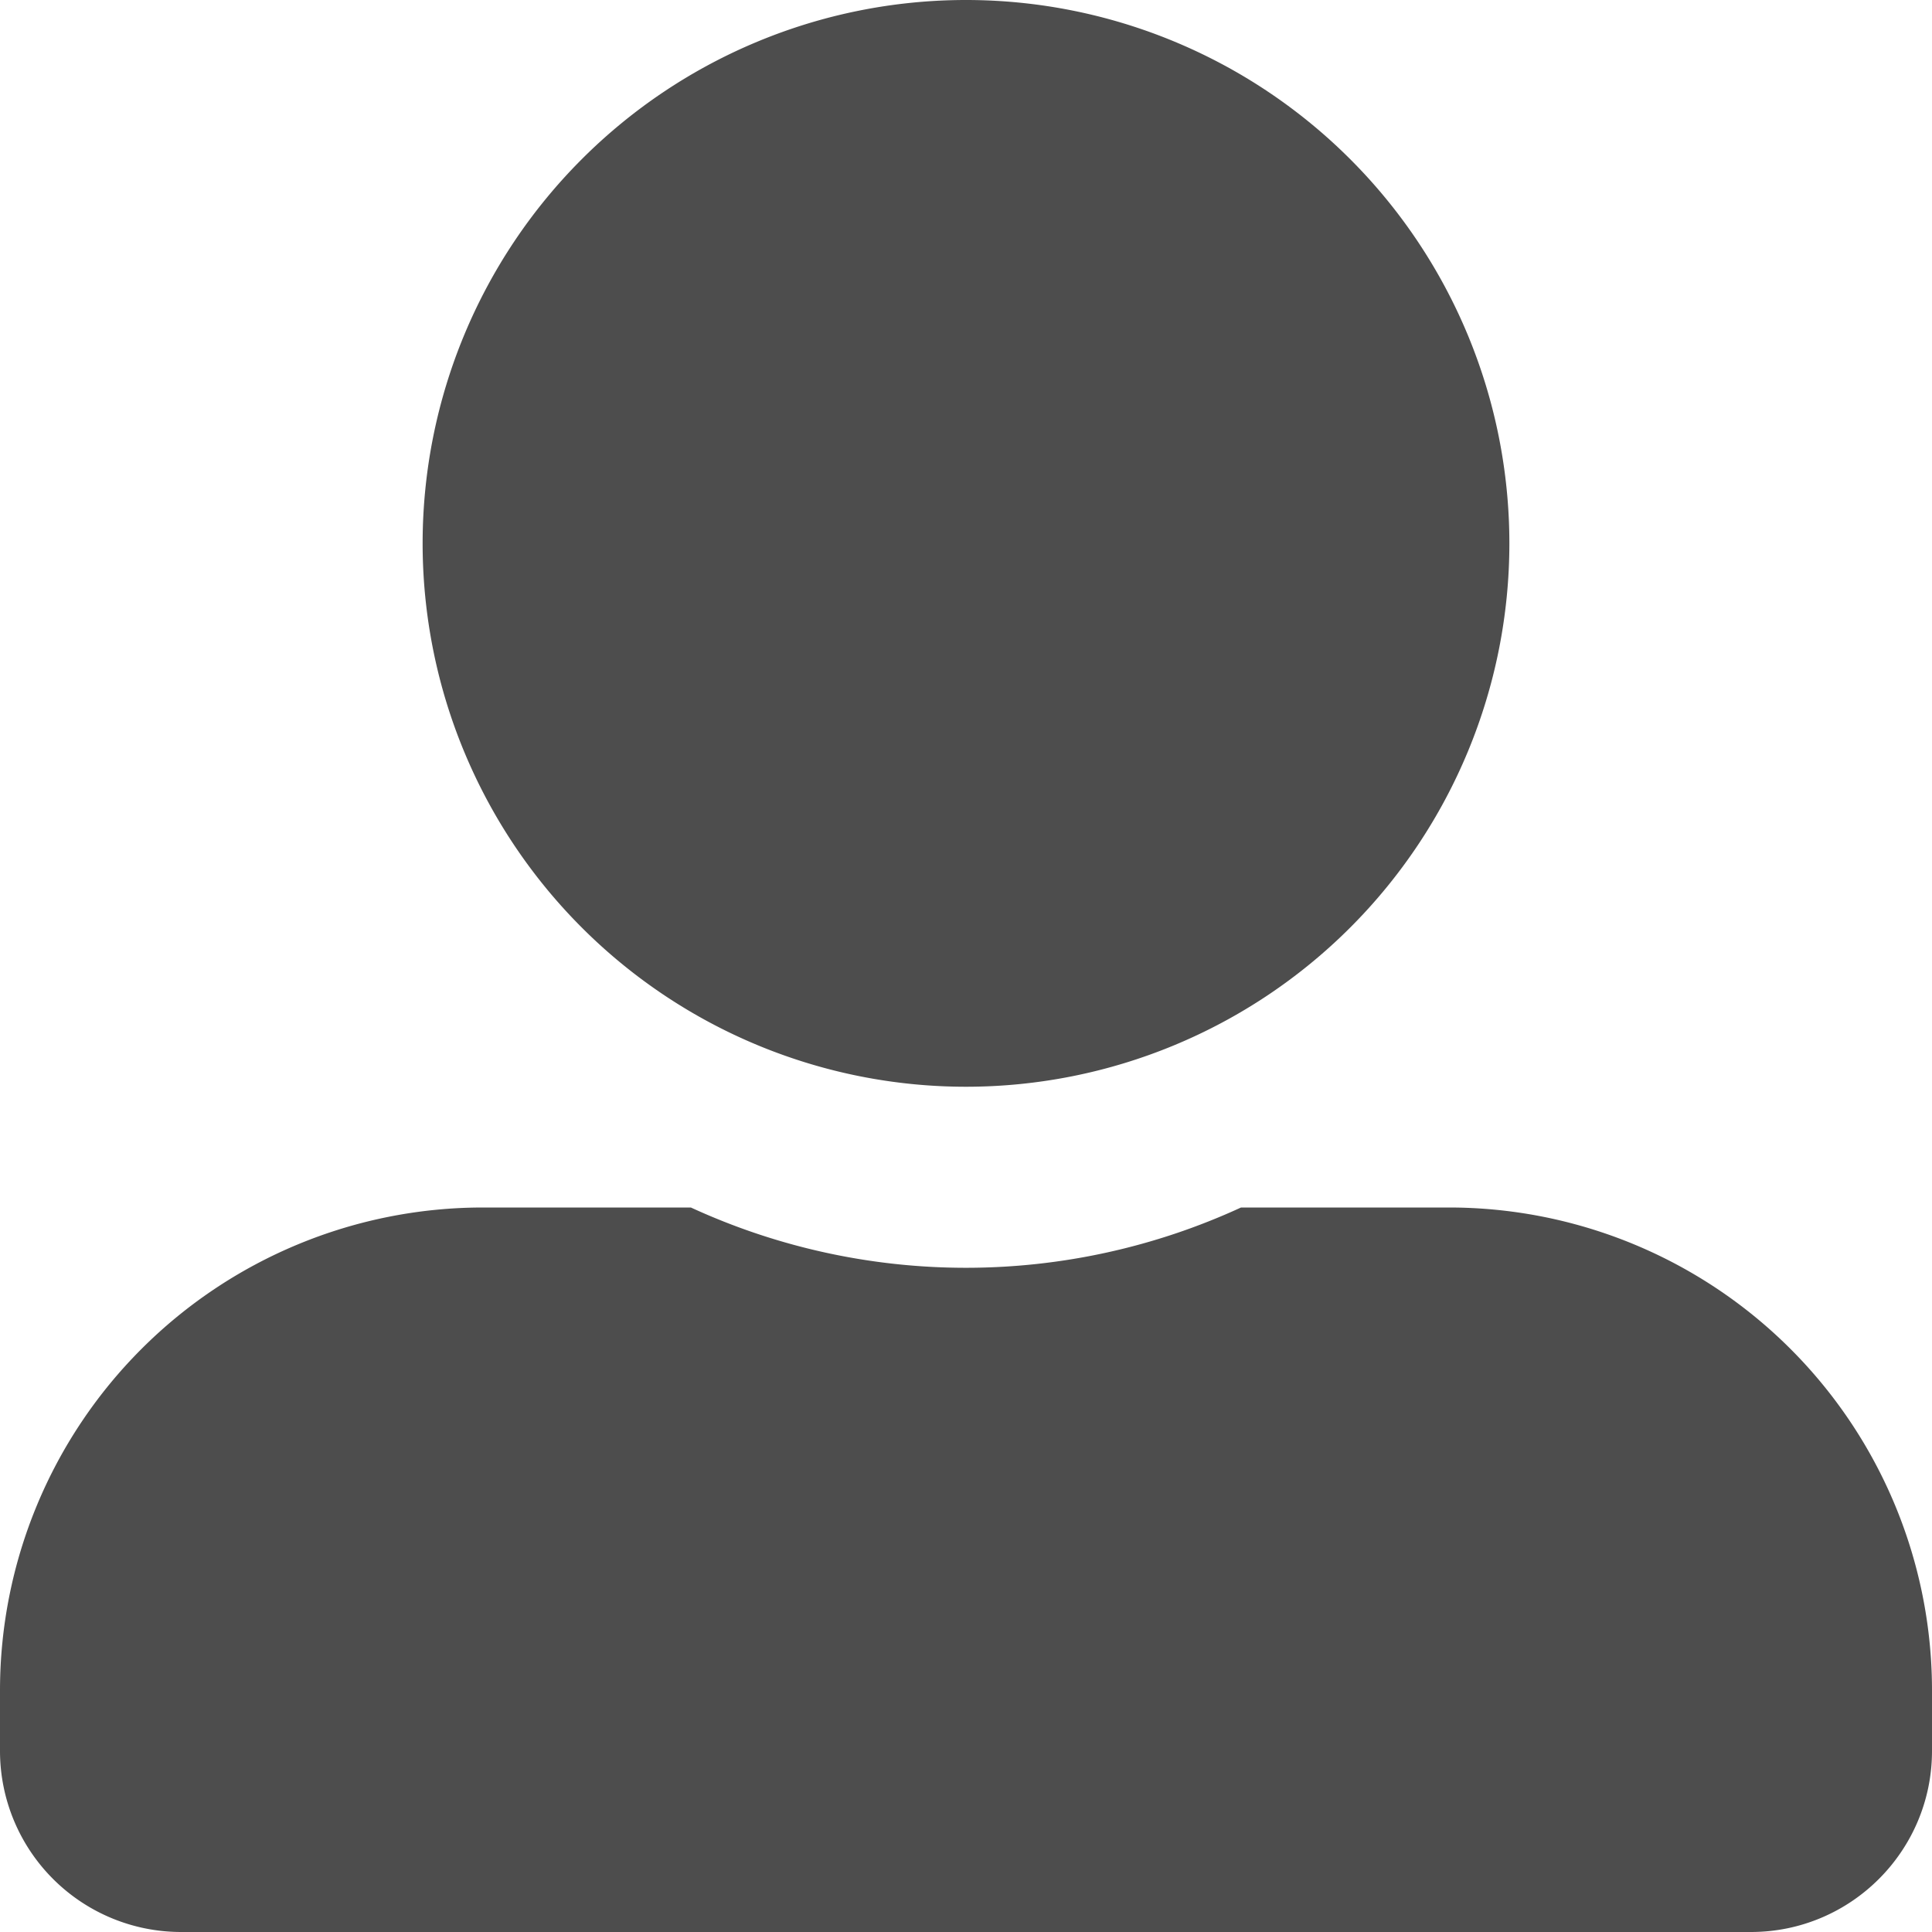 <svg width="20" height="20" fill="none" xmlns="http://www.w3.org/2000/svg"><path fill-rule="evenodd" clip-rule="evenodd" d="M15.625 5.625A5.626 5.626 0 0 1 10 11.25a5.626 5.626 0 0 1-5.625-5.625A5.626 5.626 0 0 1 10 0a5.626 5.626 0 0 1 5.625 5.625ZM12.848 12.5H15a5 5 0 0 1 5 5v.625C20 19.16 19.16 20 18.125 20H1.875A1.875 1.875 0 0 1 0 18.125V17.5a5 5 0 0 1 5-5h2.152a6.808 6.808 0 0 0 5.695 0Z" fill="#4d4d4d"/></svg>